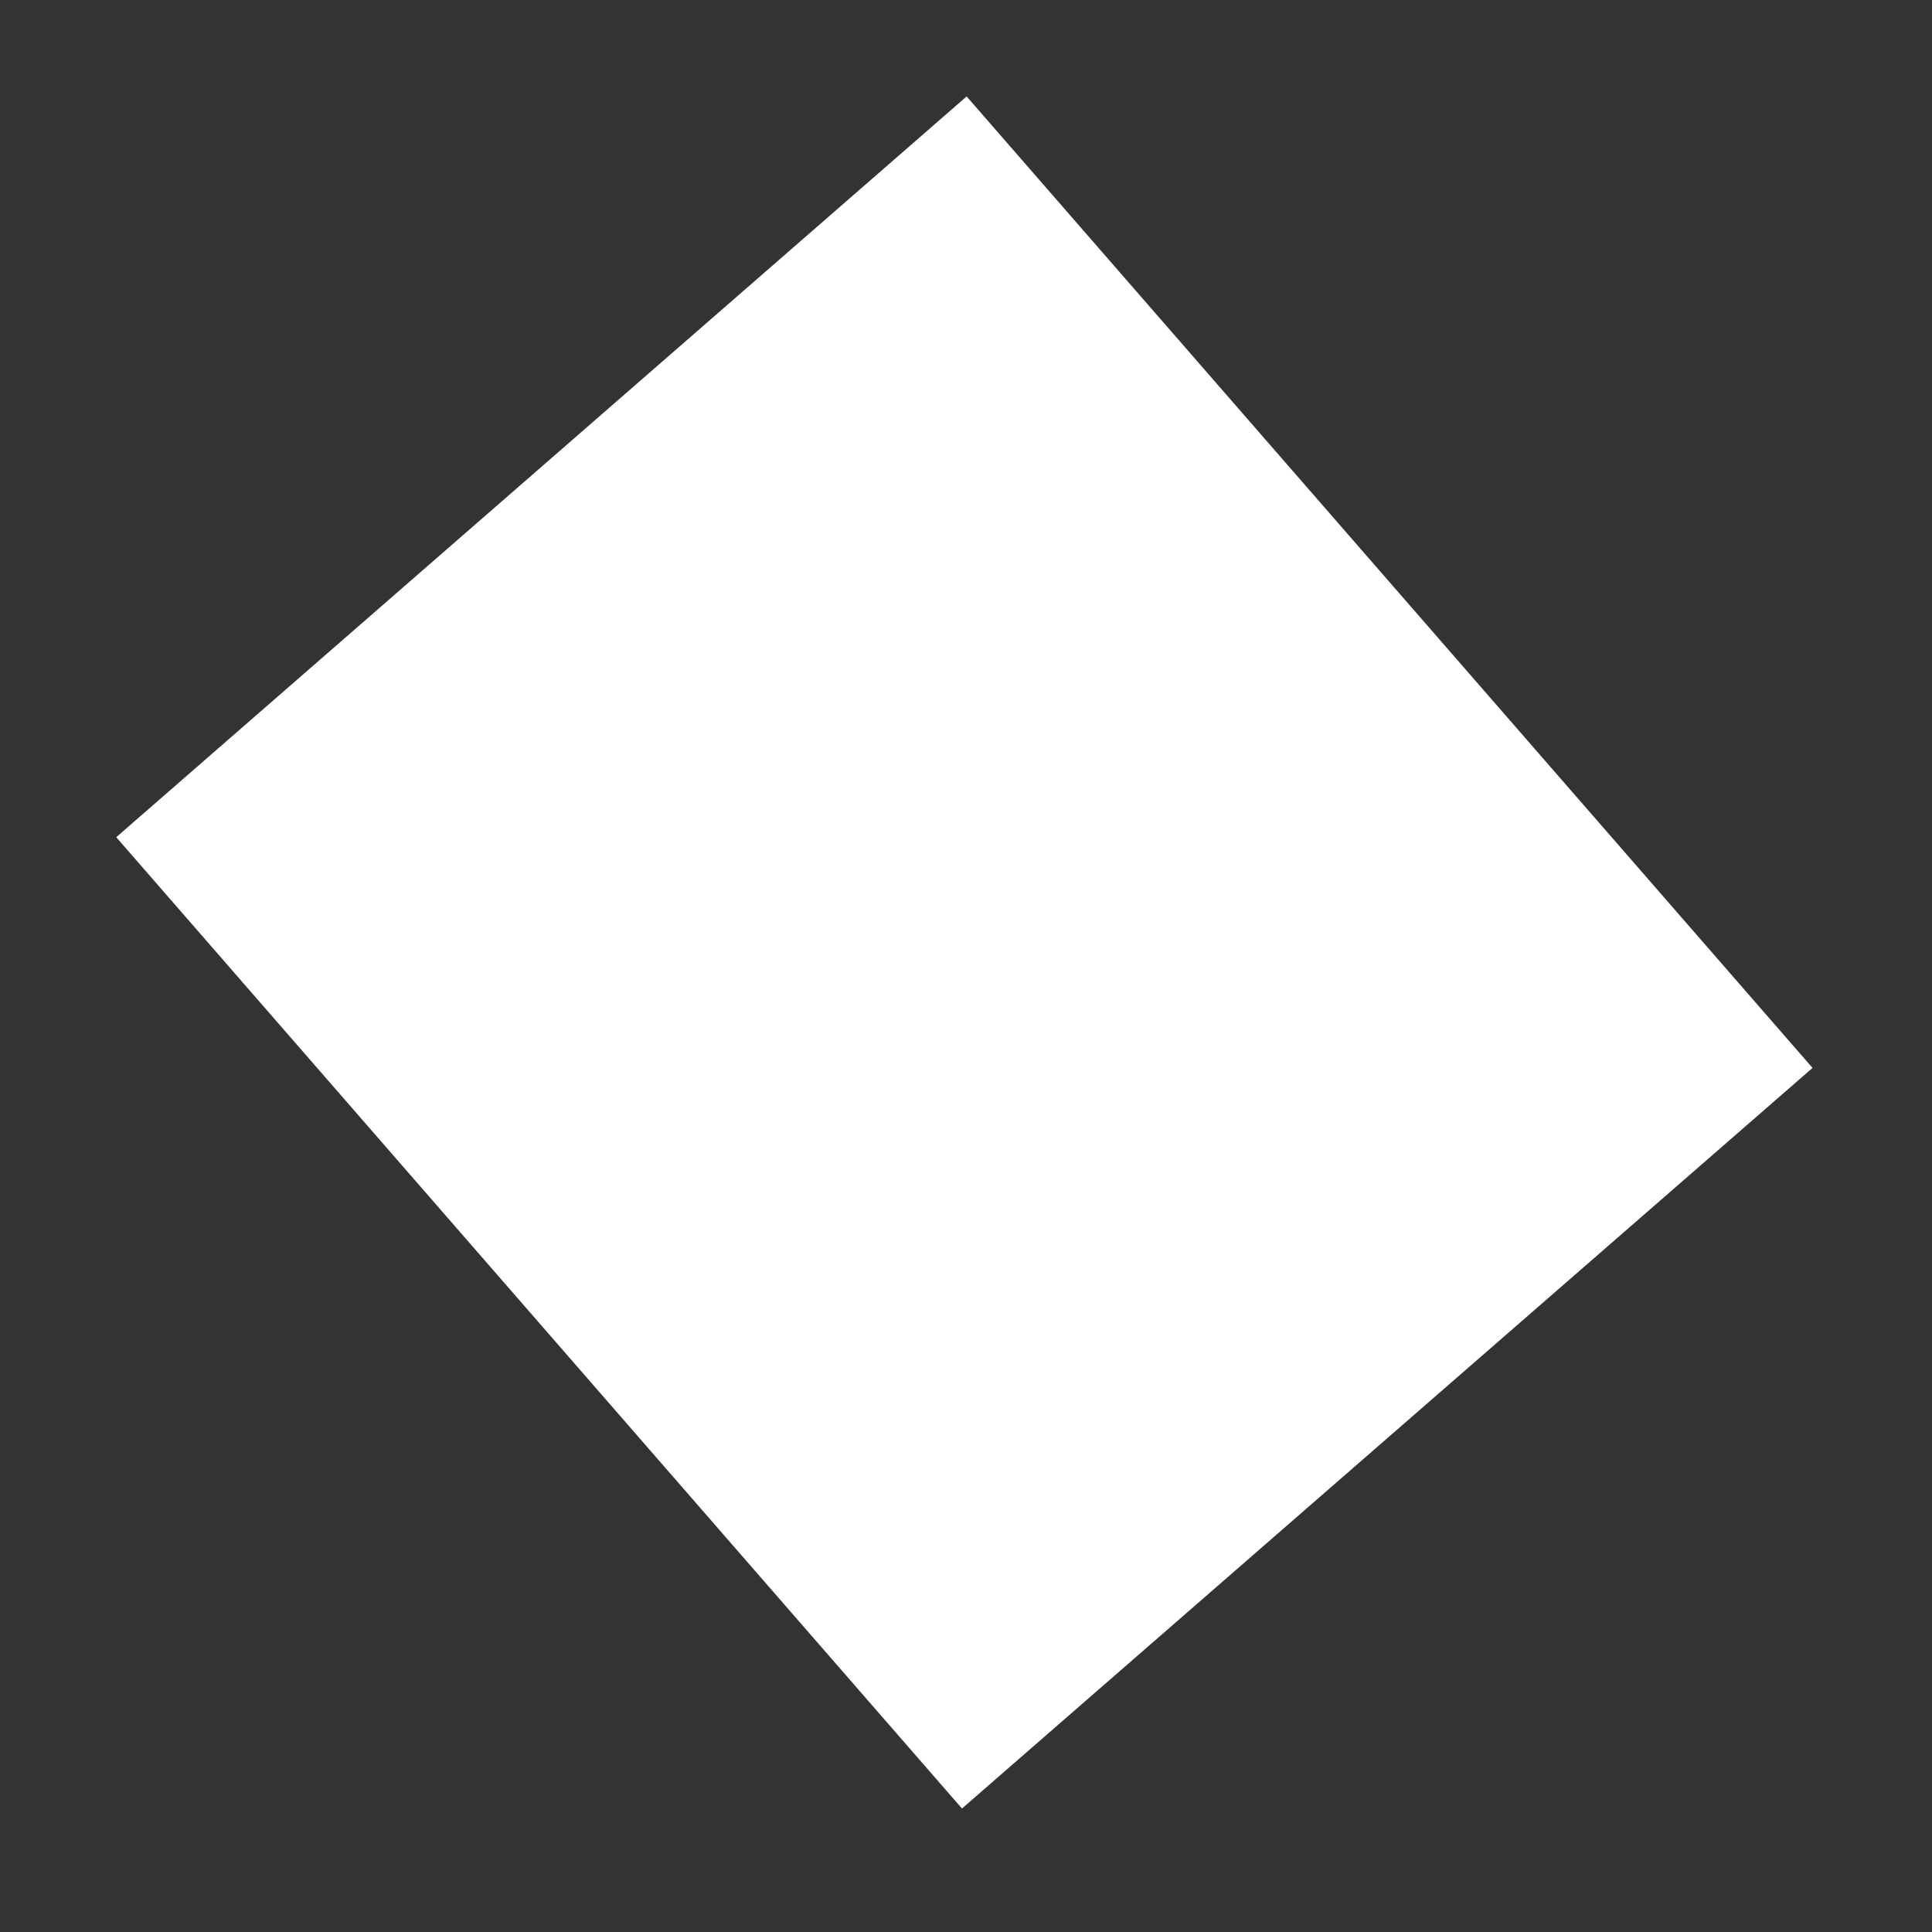 <?xml version="1.0" encoding="UTF-8"?> <svg xmlns="http://www.w3.org/2000/svg" width="12" height="12" viewBox="0 0 12 12" fill="none"><rect x="0" y="0" width="12" height="12" fill="#333333" stroke="none"/> <path d="M6.004 0.599L0.722 5.2L5.975 11.233L11.258 6.633L6.004 0.599Z" fill="white"></path> </svg> 
